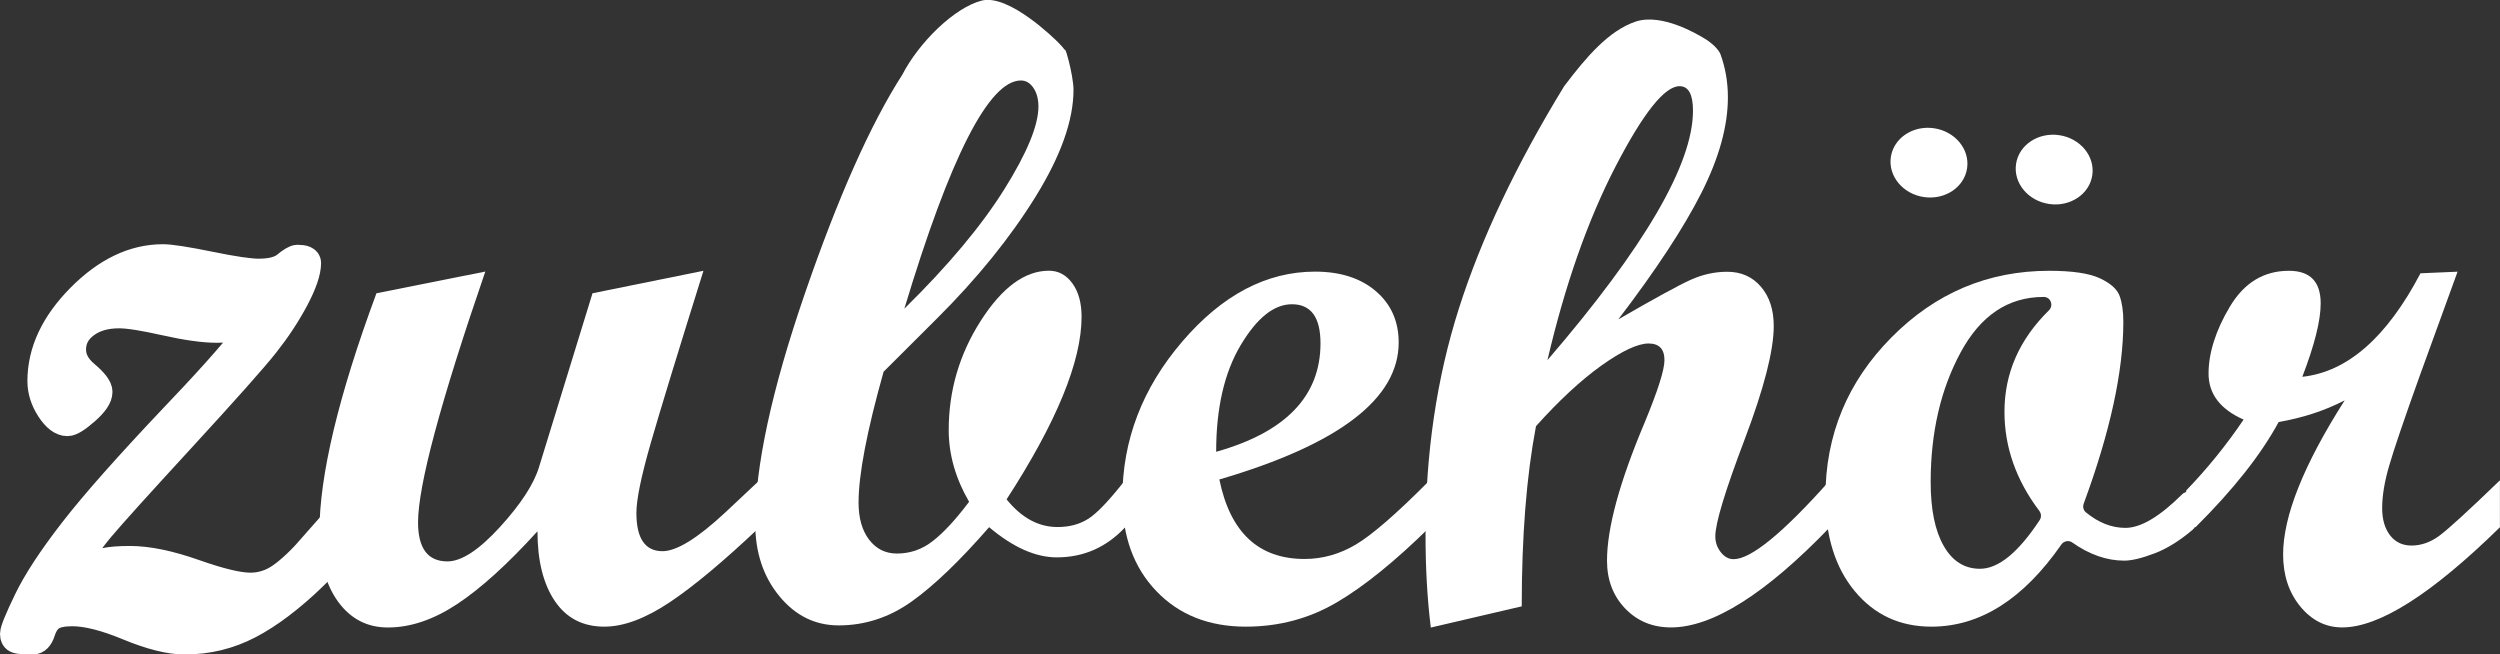 <?xml version="1.0" encoding="UTF-8"?>
<svg xmlns="http://www.w3.org/2000/svg" id="Ebene_1" data-name="Ebene 1" viewBox="0 0 359.41 94.09">
  <rect x="0" y="0" width="359.41" height="94.09" fill="#333333" stroke="none"/>
  <defs>
    <style>
      .cls-1 {
        stroke: #fff;
        stroke-miterlimit: 10;
        stroke-width: 4px;
      }

      .cls-1, .cls-2 {
        fill: #fff;
      }

      .cls-2 {
        stroke-width: 0px;
      }
    </style>
  </defs>
  <g>
    <path class="cls-1" d="m45.12,82.8c-3.34,3.2-6.44,5.55-9.31,7.04-2.87,1.5-5.96,2.25-9.27,2.25-2.15,0-4.85-.68-8.12-2.03-3.26-1.35-5.94-2.03-8.04-2.03-1.34,0-2.33.21-2.98.63s-1.13,1.14-1.46,2.18c-.28.83-.68,1.25-1.21,1.25-1.19,0-1.94-.05-2.26-.15-.32-.1-.47-.37-.47-.8,0-.5.66-2.12,1.97-4.83,1.31-2.72,3.49-6.04,6.52-9.95,3.03-3.92,7.92-9.44,14.66-16.55l2.58-2.73c4.84-5.17,7.97-8.88,9.38-11.13-1.72.89-3.69,1.33-5.92,1.33-1.9,0-4.38-.35-7.45-1.04-3.07-.69-5.28-1.04-6.62-1.04-1.97,0-3.59.47-4.85,1.42-1.26.95-1.9,2.16-1.9,3.62,0,1.34.63,2.54,1.9,3.6,1.26,1.06,1.9,1.9,1.9,2.5,0,.73-.62,1.64-1.86,2.73-1.24,1.09-2.11,1.63-2.62,1.63-.83,0-1.67-.64-2.5-1.92-.83-1.28-1.25-2.61-1.25-4,0-4.22,1.87-8.22,5.61-12,3.74-3.78,7.7-5.67,11.87-5.67,1.09,0,3.33.35,6.73,1.04,3.4.7,5.75,1.04,7.03,1.04,1.77,0,3.06-.33,3.89-1,.82-.67,1.38-1,1.69-1,.94,0,1.4.2,1.4.61,0,1.24-.59,2.96-1.76,5.18-1.18,2.21-2.6,4.37-4.27,6.48-1.67,2.11-5.64,6.58-11.91,13.4-6.27,6.82-10.21,11.18-11.8,13.08-1.59,1.9-2.99,3.94-4.2,6.11,2.38-.68,4.01-1.11,4.89-1.29.88-.18,2.07-.27,3.56-.27,2.58,0,5.68.64,9.31,1.92,3.63,1.28,6.3,1.92,8.02,1.92,1.59,0,3.07-.48,4.44-1.45s2.92-2.44,4.66-4.43v4.36Z"></path>
    <path class="cls-2" d="m109.21,75.79c-5.16,4.88-9.47,8.49-12.95,10.81-3.48,2.32-6.6,3.49-9.38,3.49-3.09,0-5.46-1.23-7.12-3.69-1.66-2.46-2.49-5.8-2.49-10.02-4.3,4.73-8.14,8.21-11.54,10.46-3.4,2.25-6.72,3.37-9.96,3.37-2.97,0-5.35-1.23-7.15-3.69-1.8-2.46-2.7-5.8-2.7-10.02,0-8.12,2.73-19.57,8.2-34.34l15.65-3.12c-6.44,18.73-9.66,30.74-9.67,36.05,0,3.75,1.41,5.62,4.22,5.62,2.03,0,4.55-1.65,7.56-4.95,3.01-3.3,4.88-6.18,5.62-8.64l7.68-24.96,15.95-3.23c-3.68,11.76-6.21,20.02-7.58,24.78-1.37,4.77-2.06,8.11-2.06,10.02,0,3.67,1.25,5.51,3.75,5.51,2.03,0,5.04-1.85,9.03-5.57l4.93-4.63v6.74Z"></path>
    <path class="cls-2" d="m161.77,75.79c-2.7,2.89-5.98,4.34-9.84,4.34-3.05,0-6.29-1.44-9.73-4.34-4.18,4.8-7.88,8.36-11.1,10.66-3.22,2.3-6.73,3.46-10.52,3.46-3.4,0-6.25-1.41-8.55-4.22-2.31-2.81-3.46-6.31-3.46-10.49,0-8.16,2.38-19.17,7.15-33.02,4.77-13.85,9.43-24.33,14-31.44,2.4-4.65,7.47-9.63,11.4-10.65,3.93-1.01,10.59,5.59,11,6,2,2,1,2,.95,1.4-.14-1.72,1.26,3.31,1.26,5.42,0,4.38-1.82,9.5-5.46,15.38-3.64,5.88-8.36,11.71-14.15,17.48l-7.69,7.67c-2.4,8.52-3.6,14.79-3.6,18.82,0,2.23.51,4.01,1.52,5.33,1.02,1.33,2.35,1.99,3.99,1.99,1.92,0,3.65-.6,5.19-1.82,1.55-1.21,3.28-3.08,5.19-5.62-1.95-3.36-2.93-6.8-2.93-10.31,0-5.66,1.53-10.9,4.6-15.7,3.07-4.8,6.34-7.21,9.81-7.21,1.37,0,2.49.61,3.37,1.82.88,1.21,1.32,2.81,1.32,4.8,0,6.41-3.59,15.16-10.78,26.25,2.15,2.66,4.59,3.98,7.32,3.98,1.72,0,3.2-.4,4.45-1.2,1.25-.8,3.01-2.65,5.27-5.54v6.74Zm-31.77-31.4c6.31-6.2,11.1-11.93,14.38-17.17s4.91-9.21,4.91-11.91c0-1.09-.25-1.99-.73-2.69s-1.09-1.05-1.79-1.05c-4.58,0-10.17,10.94-16.76,32.82Z"></path>
    <path class="cls-2" d="m205.54,75.79c-4.96,4.88-9.41,8.49-13.36,10.81-3.95,2.32-8.3,3.49-13.07,3.49-5.31,0-9.6-1.7-12.86-5.1-3.26-3.4-4.89-7.87-4.89-13.42,0-8.28,2.87-15.77,8.61-22.47,5.74-6.7,12.11-10.05,19.1-10.05,3.63,0,6.54.94,8.73,2.81,2.19,1.88,3.28,4.34,3.28,7.38,0,8.09-8.59,14.65-25.78,19.69,1.56,7.62,5.64,11.43,12.25,11.43,2.58,0,5.04-.69,7.38-2.08,2.34-1.39,5.88-4.46,10.61-9.23v6.74Zm-30.7-10.84c10-2.81,15-8.01,15-15.59,0-3.75-1.37-5.62-4.1-5.62-2.58,0-5.04,1.96-7.38,5.89s-3.52,9.03-3.52,15.32Z"></path>
    <path class="cls-2" d="m263.08,75.79c-9.26,9.61-16.88,14.41-22.85,14.41-2.66,0-4.85-.91-6.59-2.72-1.74-1.82-2.61-4.11-2.61-6.88,0-4.69,1.8-11.29,5.39-19.8,1.91-4.61,2.87-7.62,2.87-9.02,0-1.6-.76-2.4-2.29-2.4s-3.83,1.07-6.8,3.19c-2.97,2.13-6.09,5.03-9.38,8.7-1.37,7.19-2.05,15.82-2.05,25.9l-13.07,3.05c-.51-4.1-.76-8.55-.76-13.36,0-11.64,1.6-22.48,4.8-32.52,3.2-10.04,8.24-20.68,15.12-31.93,3.24-4.29,6.43-7.98,10.24-9.29,3.81-1.31,9.05,1.9,9.68,2.26,1.32.74,2.32,1.74,2.58,2.46.6,1.68,1.05,3.69,1.05,6.15,0,4.14-1.27,8.72-3.81,13.74-2.54,5.02-6.52,11.08-11.95,18.19,5.2-3.01,8.66-4.9,10.38-5.68,1.72-.78,3.48-1.17,5.28-1.17,1.99,0,3.61.71,4.84,2.14,1.23,1.43,1.85,3.31,1.85,5.66,0,3.52-1.4,8.97-4.2,16.35-2.8,7.38-4.2,12.01-4.2,13.88,0,.86.26,1.62.79,2.29s1.14,1,1.84,1c2.5,0,7.11-3.77,13.82-11.31v6.74Zm-40.61-24.02c13.95-16.21,20.92-28.16,20.92-35.86,0-2.34-.64-3.52-1.93-3.52-2.15,0-5.21,3.85-9.2,11.54-3.98,7.7-7.25,16.97-9.79,27.83Z"></path>
    <path class="cls-2" d="m315.64,75.28c0,.33-.15.65-.4.86-1.85,1.58-3.65,2.7-5.4,3.38-1.88.72-3.36,1.08-4.45,1.08-2.51,0-5.01-.87-7.49-2.62-.5-.35-1.2-.2-1.55.3-5.47,7.87-11.7,11.81-18.68,11.81-4.53,0-8.2-1.7-11.02-5.1s-4.22-7.91-4.22-13.54c0-8.91,3.16-16.55,9.49-22.94s13.89-9.58,22.68-9.58c3.32,0,5.75.36,7.29,1.08,1.54.72,2.49,1.57,2.84,2.55.35.98.53,2.21.53,3.69,0,7.14-1.9,15.86-5.7,26.16-.16.44-.05.94.31,1.24,1.82,1.5,3.71,2.24,5.69,2.24,2.2,0,4.92-1.61,8.17-4.84.7-.7,1.91-.2,1.91.79v3.41Zm-21.08-30.66c.71-.7.26-1.93-.74-1.93-.01,0-.02,0-.03,0-5.08,0-9.05,2.66-11.92,7.97-2.87,5.31-4.31,11.52-4.31,18.63,0,3.95.62,7.01,1.88,9.2,1.25,2.19,2.99,3.28,5.21,3.28,2.65,0,5.51-2.33,8.59-7.01.26-.4.23-.92-.05-1.3-3.35-4.43-5.02-9.18-5.02-14.26,0-5.54,2.13-10.4,6.4-14.59Z"></path>
    <path class="cls-2" d="m359.41,75.79c-9.81,9.61-17.36,14.41-22.68,14.41-2.38,0-4.39-1.01-6.04-3.02-1.64-2.01-2.46-4.5-2.46-7.47,0-5.51,2.95-12.89,8.85-22.15-2.89,1.49-6.06,2.52-9.49,3.11-2.54,4.69-6.52,9.73-11.95,15.12h-1.35v-5.27c3.05-3.16,5.8-6.56,8.26-10.2-3.36-1.48-5.04-3.69-5.04-6.62s1.03-6.22,3.08-9.64c2.05-3.42,4.87-5.13,8.47-5.13,3.05,0,4.57,1.56,4.57,4.69,0,2.46-.88,5.98-2.64,10.55,6.48-.7,12.15-5.66,16.99-14.88l5.33-.23-5.45,15c-2.27,6.33-3.73,10.63-4.39,12.92-.67,2.29-1,4.31-1,6.06,0,1.64.38,2.95,1.14,3.93.76.98,1.79,1.46,3.08,1.46,1.41,0,2.75-.48,4.04-1.44,1.29-.96,4.18-3.6,8.67-7.94v6.74Z"></path>
  </g>
  <ellipse class="cls-2" cx="277.31" cy="23.38" rx="5" ry="5.54" transform="translate(213.96 294.37) rotate(-81.66)"></ellipse>
  <ellipse class="cls-2" cx="295.31" cy="24.38" rx="5" ry="5.54" transform="translate(228.36 313.03) rotate(-81.66)"></ellipse>
</svg>
